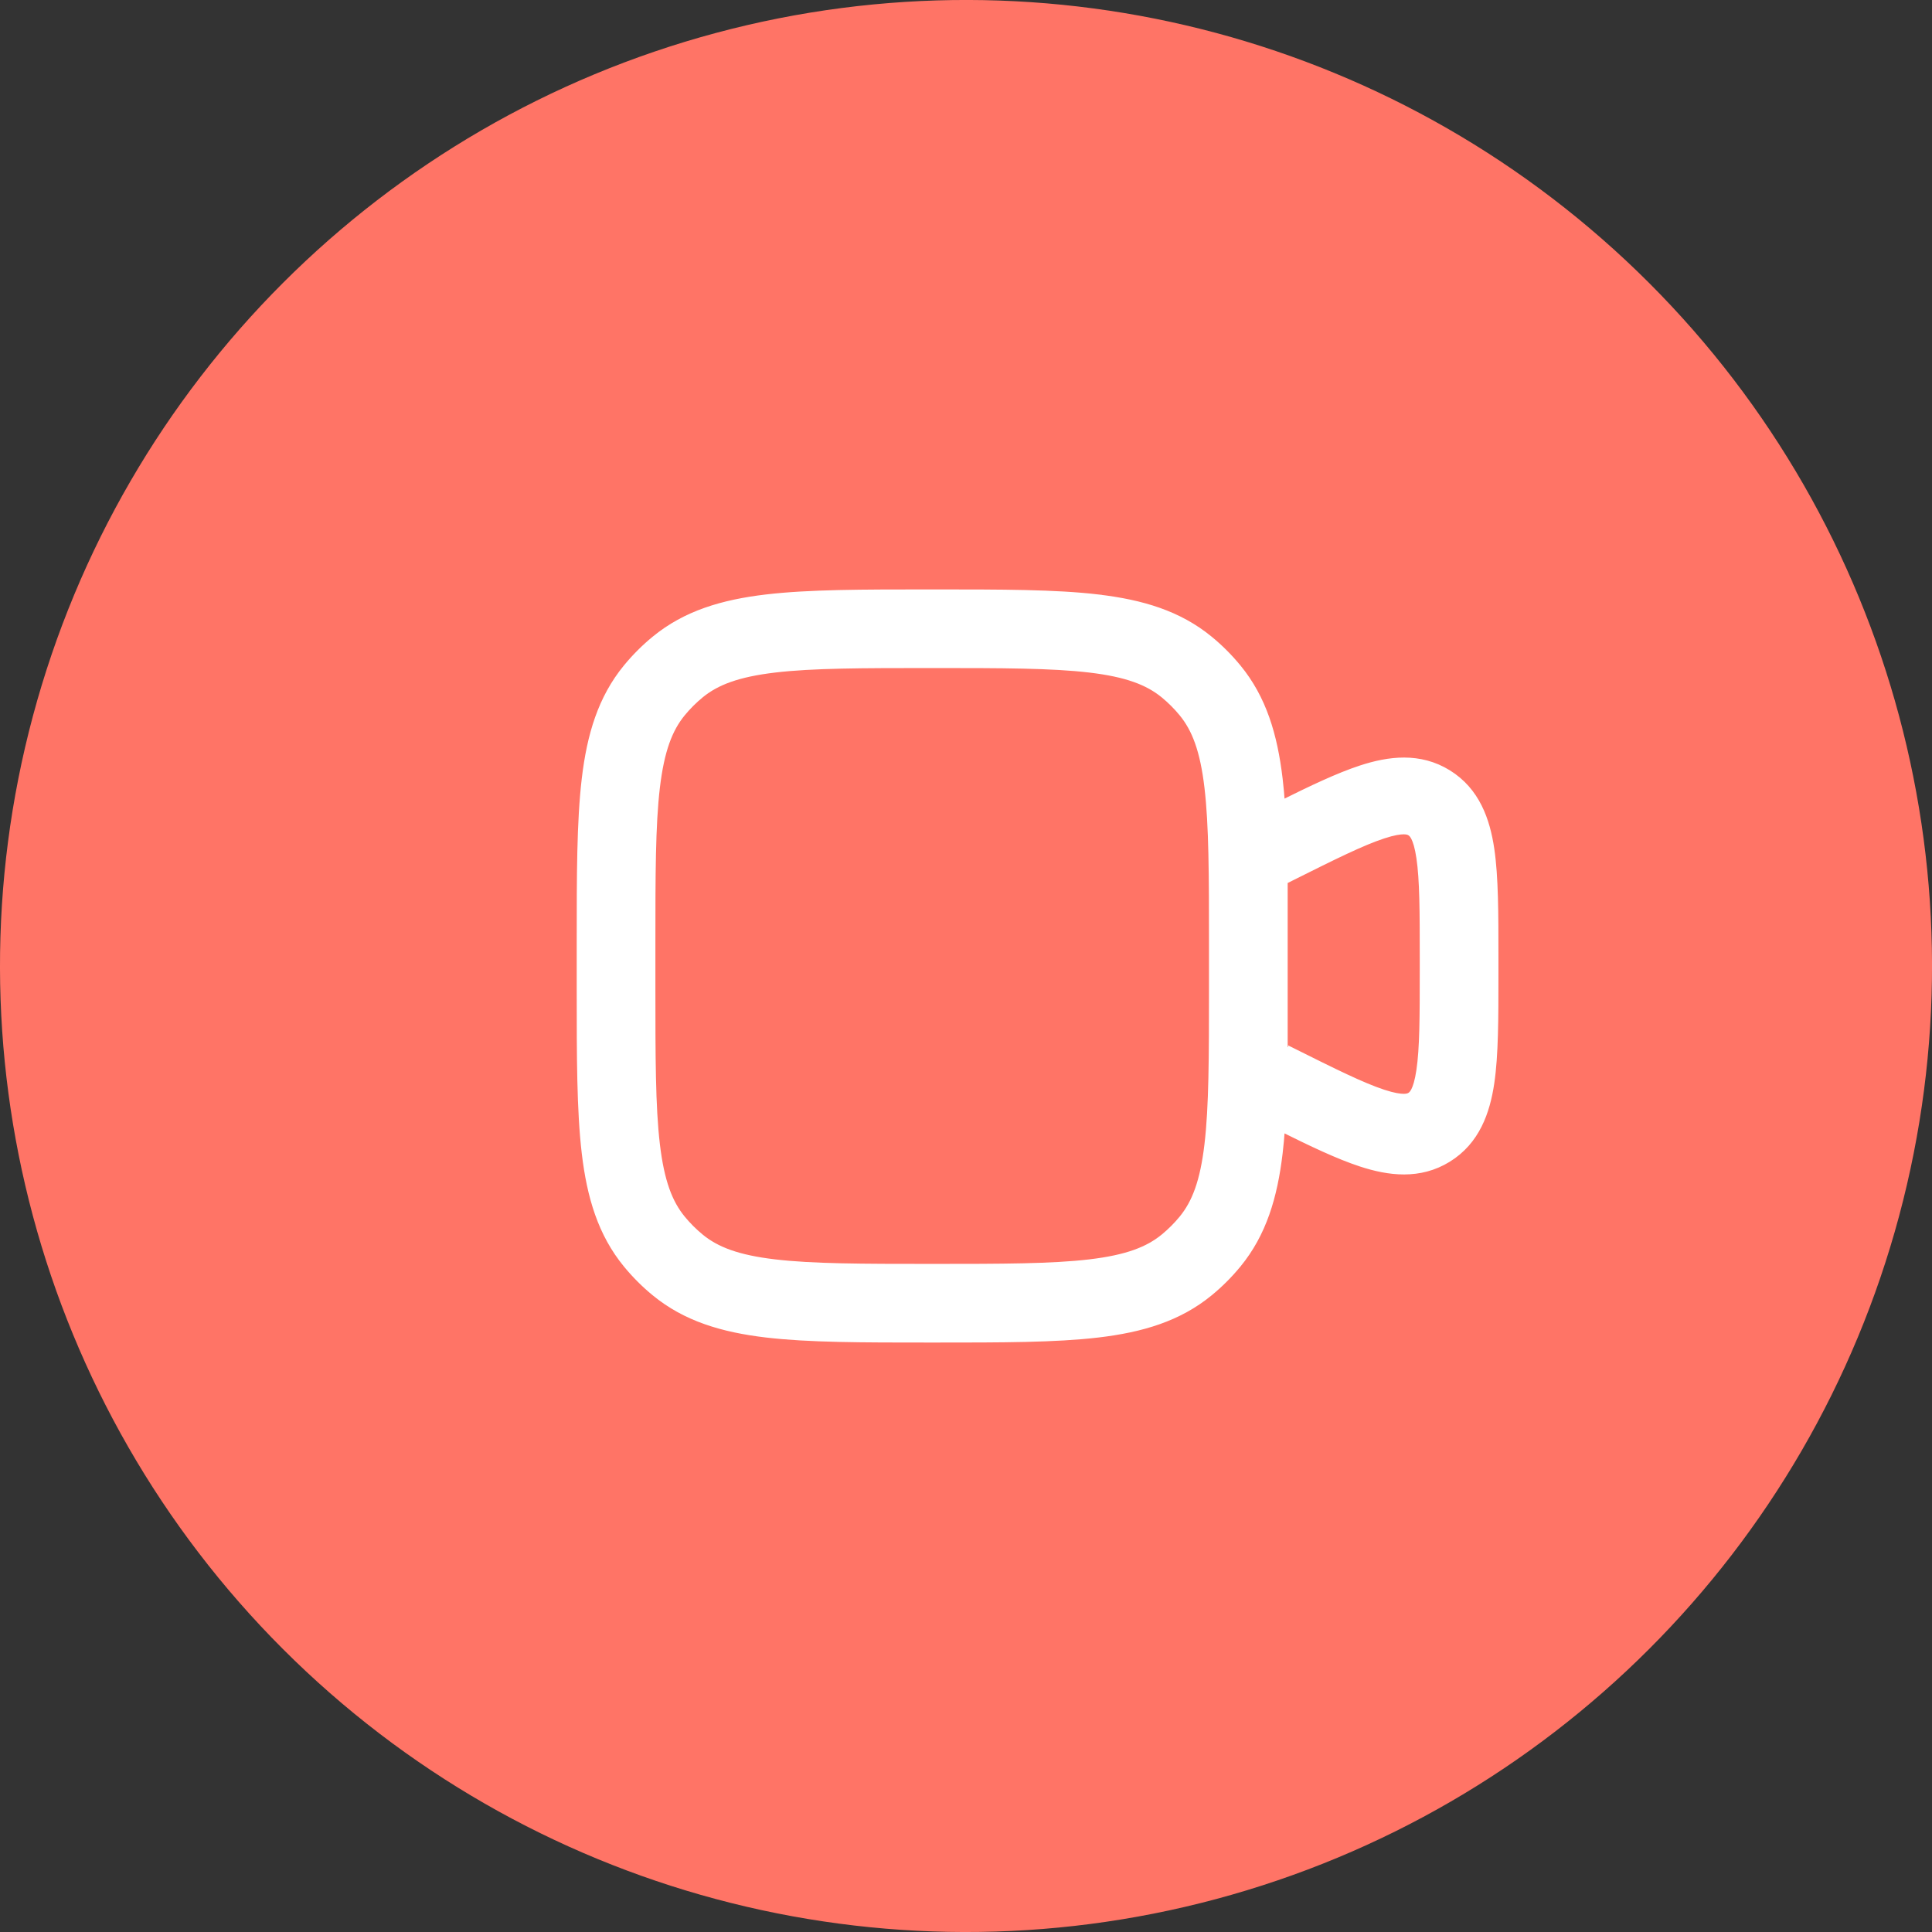 <?xml version="1.0" encoding="UTF-8"?>
<svg id="Layer_1" data-name="Layer 1" xmlns="http://www.w3.org/2000/svg" viewBox="0 0 565.48 565.48">
  <rect x="0" y="0" width="565.48" height="565.48" fill="#333333" stroke="none"/>
  <defs>
    <style>
      .cls-1 {
        fill: #ff7466;
      }

      .cls-2 {
        fill: #fff;
        stroke: #fff;
        stroke-width: 2.26px;
      }
    </style>
  </defs>
  <circle class="cls-1" cx="282.74" cy="282.74" r="282.74" transform="translate(-117.11 282.74) rotate(-45)"/>
  <path class="cls-2" d="m321.4,175.12c-12.46-1.47-28.17-1.47-47.88-1.47h-1.35c-19.71,0-35.43,0-47.88,1.47-12.83,1.52-23.54,4.72-32.52,12.09-3.03,2.48-5.8,5.26-8.28,8.28-7.37,8.98-10.57,19.7-12.09,32.52-1.47,12.46-1.47,28.17-1.47,47.88v13.69c0,19.71,0,35.42,1.47,47.88,1.52,12.83,4.72,23.54,12.09,32.52,2.48,3.02,5.25,5.8,8.28,8.28,8.98,7.37,19.69,10.57,32.52,12.09,12.45,1.47,28.17,1.47,47.88,1.47h1.35c19.71,0,35.42,0,47.88-1.47,12.82-1.52,23.54-4.72,32.52-12.09,3.03-2.48,5.8-5.26,8.28-8.28,7.37-8.98,10.57-19.7,12.09-32.52.28-2.37.51-4.86.69-7.47,9.03,4.49,16.82,8.2,23.39,10.35,8.15,2.67,17.09,3.84,25.38-1.28,8.28-5.12,11.23-13.64,12.49-22.12,1.21-8.15,1.21-18.85,1.21-31.55v-5.3c0-12.7,0-23.4-1.21-31.55-1.26-8.48-4.21-17-12.49-22.12-8.29-5.12-17.23-3.95-25.38-1.28-6.57,2.15-14.36,5.86-23.39,10.35-.18-2.61-.41-5.1-.69-7.47-1.52-12.83-4.72-23.54-12.09-32.52-2.48-3.02-5.25-5.8-8.28-8.28-8.98-7.37-19.7-10.57-32.52-12.09Zm33.59,101.44v12.34c0,20.54-.02,35.02-1.33,46.12-1.28,10.87-3.68,17.12-7.51,21.79-1.62,1.97-3.43,3.78-5.4,5.4-4.67,3.83-10.92,6.23-21.79,7.52-11.09,1.31-25.58,1.33-46.12,1.33s-35.02-.02-46.11-1.33c-10.87-1.28-17.12-3.68-21.79-7.52-1.97-1.62-3.78-3.43-5.4-5.4-3.83-4.67-6.23-10.92-7.52-21.79-1.31-11.09-1.32-25.58-1.32-46.12v-12.34c0-20.54.01-35.02,1.32-46.12,1.29-10.87,3.69-17.12,7.52-21.79,1.62-1.97,3.43-3.78,5.4-5.4,4.67-3.83,10.92-6.23,21.79-7.52,11.09-1.31,25.58-1.33,46.11-1.33s35.03.02,46.12,1.33c10.87,1.29,17.12,3.69,21.79,7.52,1.97,1.62,3.78,3.43,5.4,5.4,3.83,4.67,6.23,10.92,7.51,21.79,1.31,11.1,1.33,25.58,1.33,46.12Zm23.15,31.79l-2.38-1.19v-16.61h0v-.02h0v-.02h0v-.02h0v-.02h0v-.02h0v-.02h0v-.02h0v-.02h0v-.02h0v-.02h0v-.02h0v-.02h0v-.02h0v-.02h0v-.02h0v-.02h0v-.02h0v-.02h0v-.02h0v-.02h0v-.02h0v-.02h0v-.02h0v-.02h0v-.02h0v-.02h0v-.02h0v-.02h0v-.02h0v-.02h0v-.02h0v-.02h0v-.02h0v-.02h0v-.02h0v-.02h0v-.02h0v-.02h0v-.02h0v-.02h0v-.02h0v-.02h0v-.02h0v-.02h0v-.02h0v-.02h0v-.02h0v-.02h0v-.02h0v-.02h0v-.02h0v-.02h0v-.02h0v-.02h0v-.02h0v-.02h0v-.02h0v-.02h0v-.02h0v-.02h0v-.02h0v-.02h0v-.02h0v-.02h0v-.02h0v-13.55h0v-.02h0v-.02h0v-.02h0v-.02h0v-.02h0v-.02h0v-.02h0v-.02h0v-.02h0v-.02h0v-.02h0v-.02h0v-.02h0v-.02h0v-.02h0v-.02h0v-.02h0v-.02h0v-.02h0v-.02h0v-.02h0v-.02h0v-.02h0v-.02h0v-.02h0v-.02h0v-.02h0v-.02h0v-.02h0v-.02h0v-.02h0v-.02h0v-.02h0v-.02h0v-.02h0v-.02h0v-.02h0v-.02h0v-.02h0v-.02h0v-.02h0v-.02h0v-.02h0v-.02h0v-.02h0v-.02h0v-.02h0v-.02h0v-.02h0v-.02h0v-.02h0v-.02h0v-.02h0v-.02h0v-.02h0v-.02h0v-.02h0v-.02h0v-.02h0v-.02h0v-.02h0v-.02h0v-.02h0v-.02h0v-.02h0v-16.61l2.38-1.19c12.32-6.16,20.5-10.22,26.69-12.24,3.02-.99,4.9-1.26,6.08-1.25,1.13.01,1.62.28,1.92.46.29.18.75.51,1.27,1.51.53,1.05,1.13,2.85,1.59,5.99.96,6.44.99,15.58.99,29.35v3.6c0,13.77-.03,22.91-.99,29.35-.46,3.14-1.06,4.94-1.59,5.99-.52,1-.98,1.33-1.27,1.51-.3.18-.79.45-1.92.46-1.18,0-3.06-.26-6.08-1.25-6.19-2.03-14.37-6.09-26.69-12.24Z"/>
</svg>